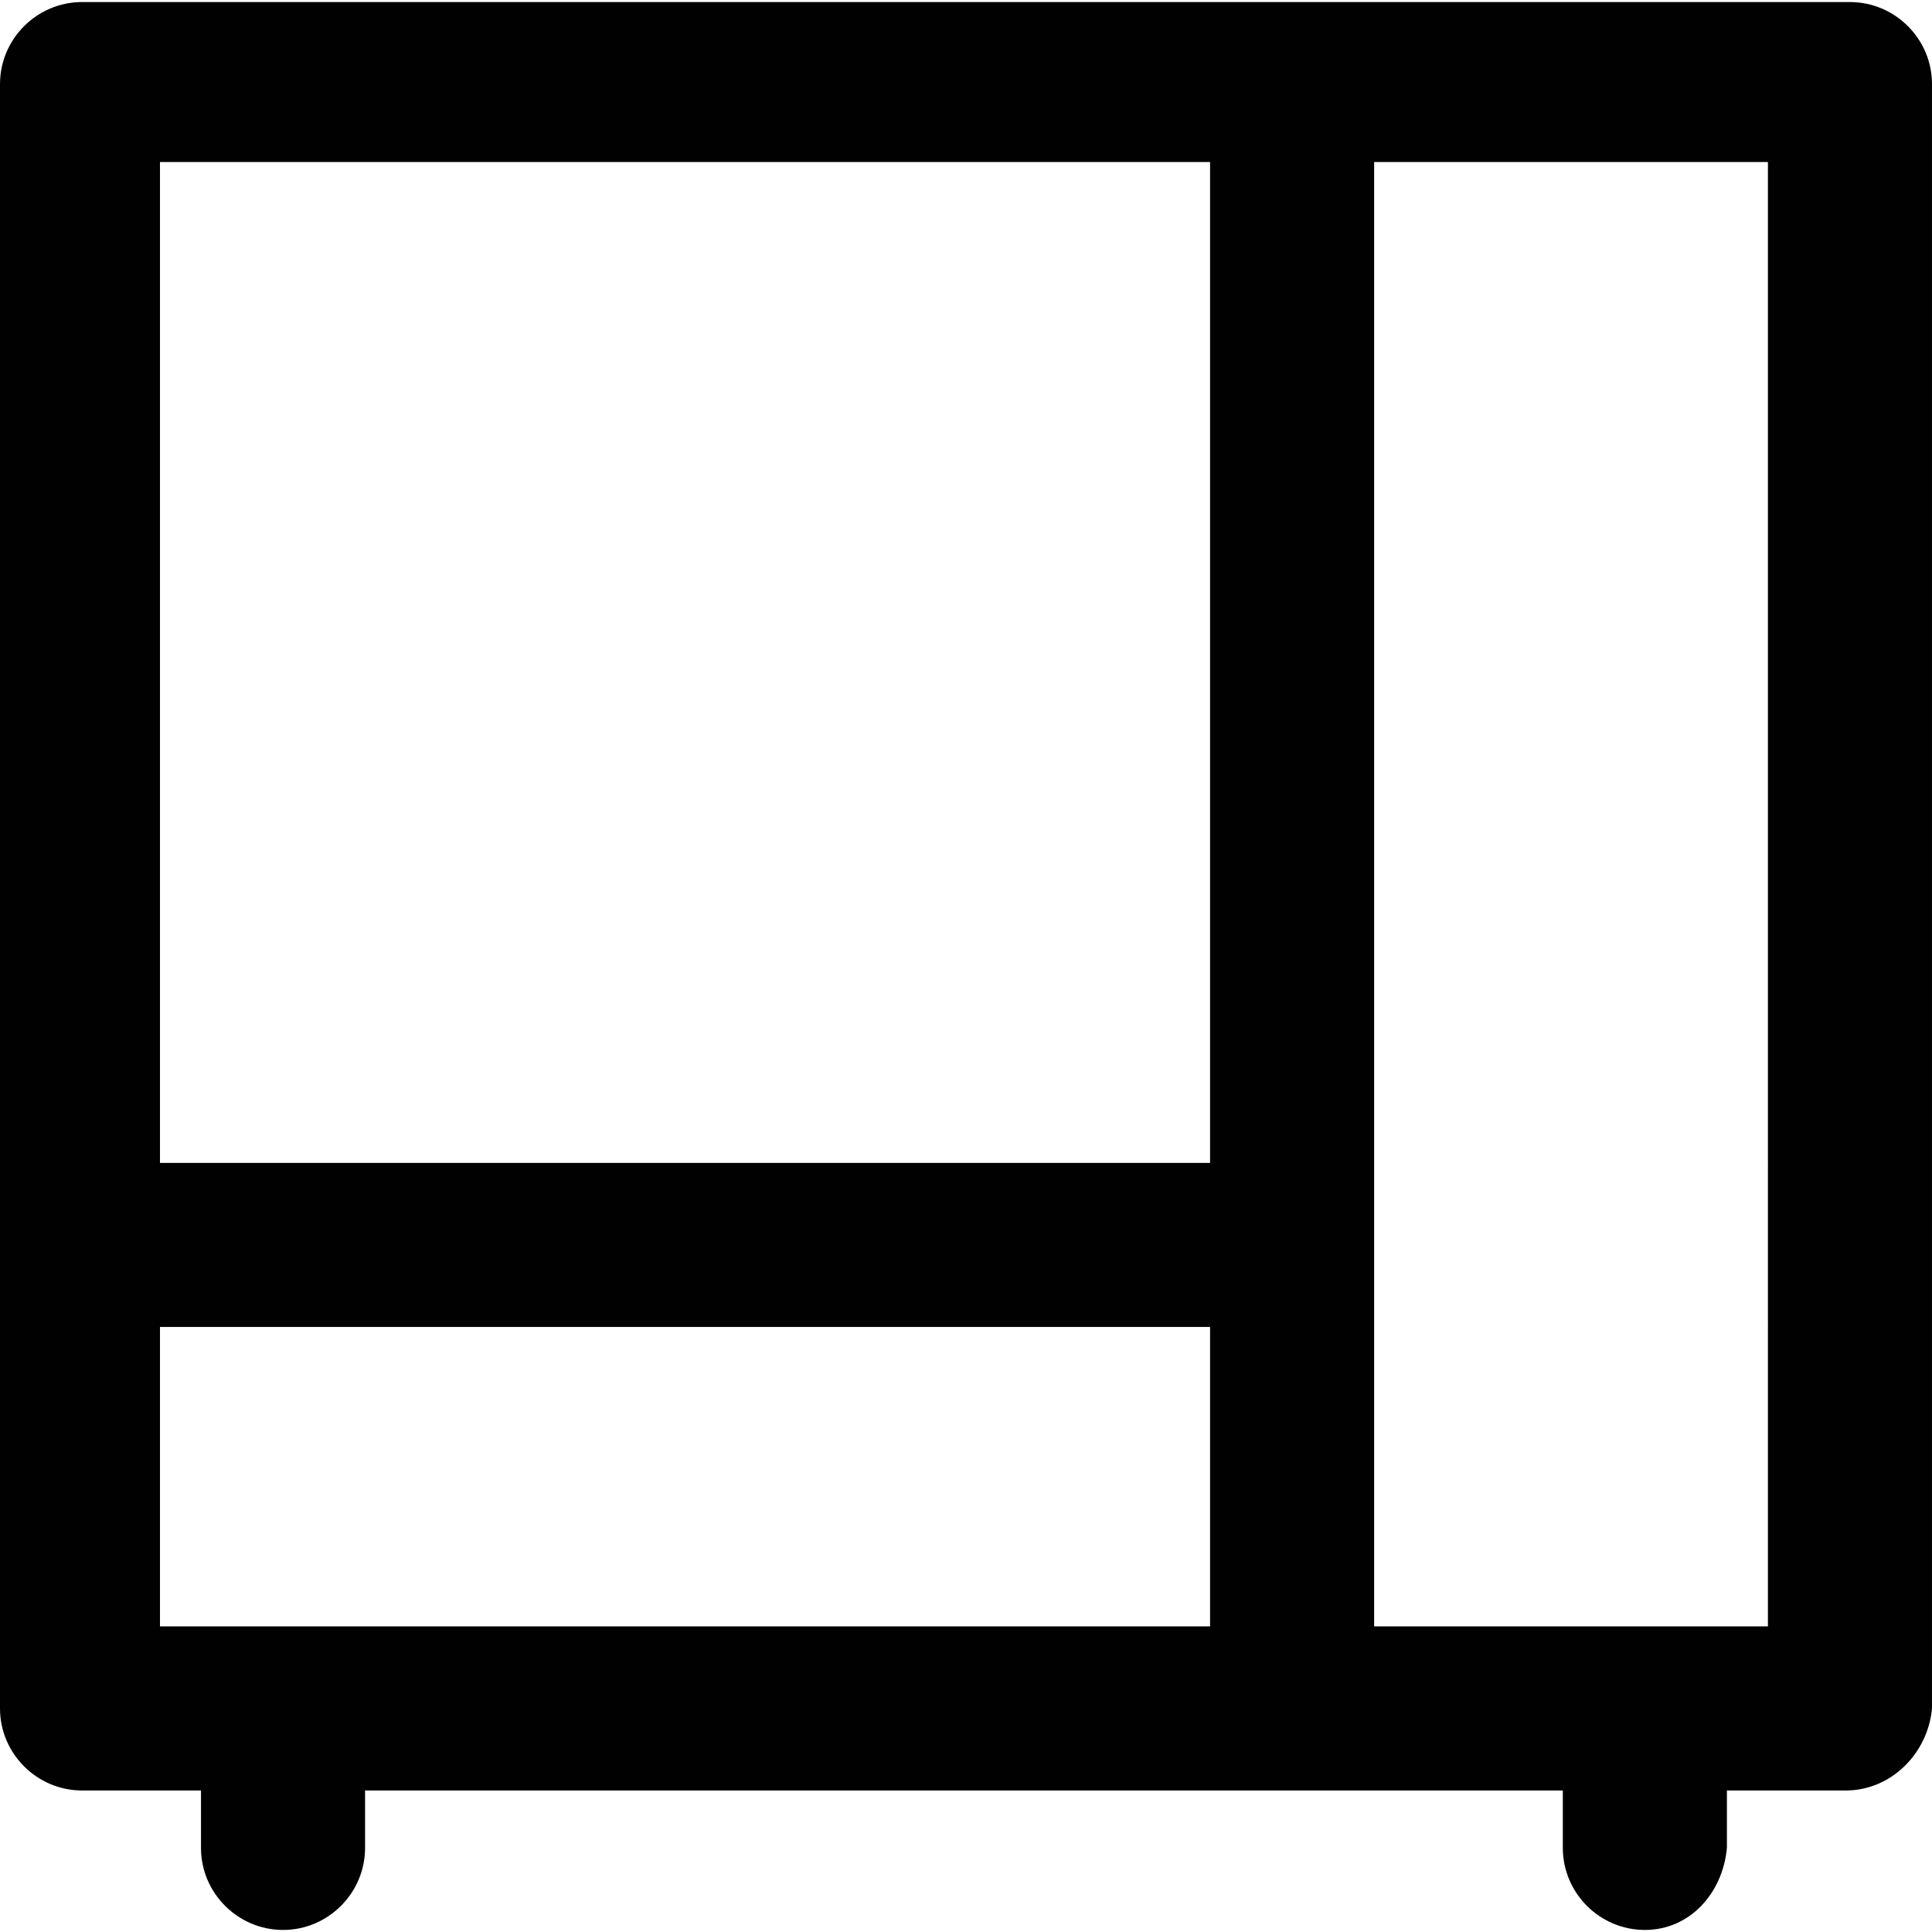 <?xml version="1.0" encoding="iso-8859-1"?>
<!-- Uploaded to: SVG Repo, www.svgrepo.com, Generator: SVG Repo Mixer Tools -->
<svg height="800px" width="800px" version="1.1" id="Layer_1" xmlns="http://www.w3.org/2000/svg" xmlns:xlink="http://www.w3.org/1999/xlink" 
	 viewBox="0 0 512 512" xml:space="preserve">
<g>
	<g>
		<path style="fill:#010101;" d="M490.259,0.544H21.741C9.783,0.544,0,10.327,0,22.284v430.471c0,11.958,9.783,21.741,21.741,21.741
			h31.524v15.219c0,11.958,9.783,21.741,21.741,21.741c11.958,0,21.741-9.783,21.741-21.741v-15.219h317.418v15.219
			c0,11.958,9.783,21.741,21.741,21.741s20.654-9.783,21.741-21.741v-15.219h31.524c11.958,0,21.741-9.783,22.828-21.741V22.284
			C512,10.327,502.217,0.544,490.259,0.544z M320.679,42.938v265.24H42.395V42.938H320.679z M42.395,351.66h278.285v79.355H42.395
			V351.66z M468.518,431.015H364.161V42.938h104.357V431.015z"/>
	</g>
</g>
</svg>